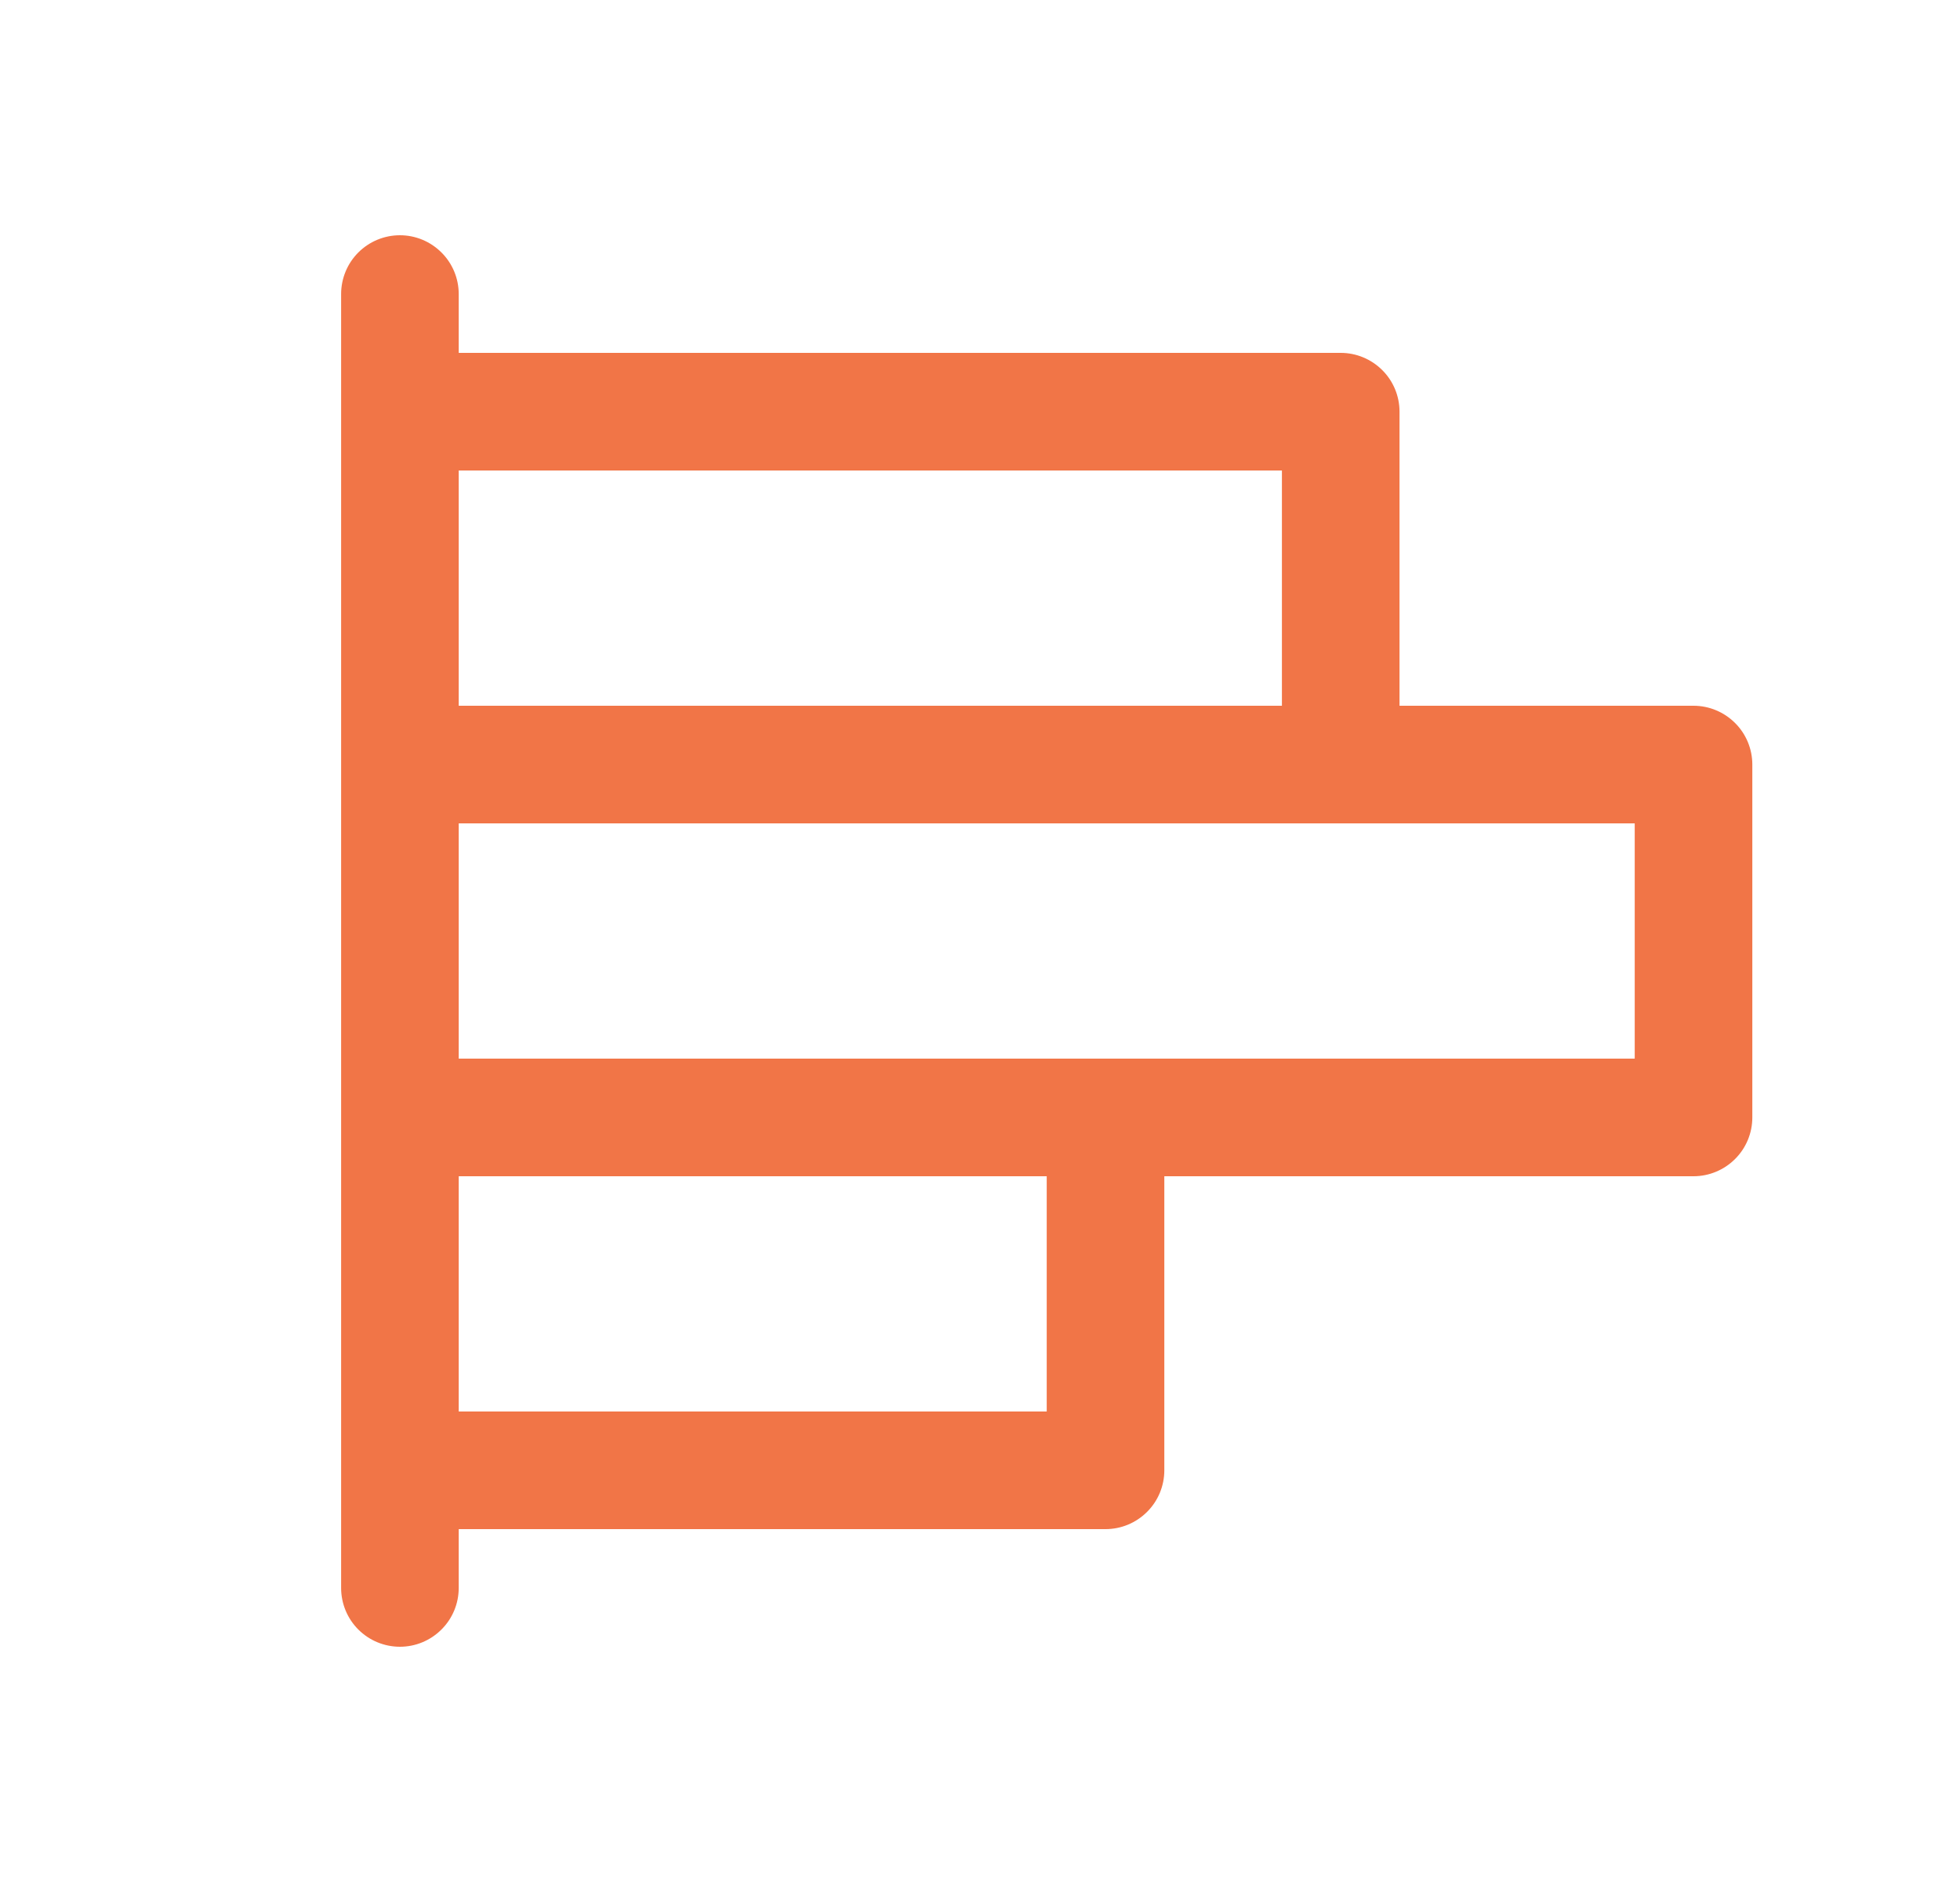 <svg width="25" height="24" viewBox="0 0 25 24" fill="none" xmlns="http://www.w3.org/2000/svg">
<path d="M21.601 9H17.851V5.25C17.851 5.051 17.772 4.86 17.631 4.72C17.49 4.579 17.299 4.5 17.101 4.5H5.851V3.75C5.851 3.551 5.772 3.36 5.631 3.22C5.49 3.079 5.3 3 5.101 3C4.902 3 4.711 3.079 4.57 3.22C4.43 3.36 4.351 3.551 4.351 3.75V20.25C4.351 20.449 4.43 20.64 4.57 20.78C4.711 20.921 4.902 21 5.101 21C5.3 21 5.49 20.921 5.631 20.78C5.772 20.64 5.851 20.449 5.851 20.25V19.5H14.101C14.3 19.5 14.49 19.421 14.631 19.28C14.772 19.14 14.851 18.949 14.851 18.75V15H21.601C21.799 15 21.99 14.921 22.131 14.78C22.272 14.64 22.351 14.449 22.351 14.25V9.75C22.351 9.551 22.272 9.36 22.131 9.22C21.99 9.079 21.799 9 21.601 9ZM16.351 6V9H5.851V6H16.351ZM13.351 18H5.851V15H13.351V18ZM20.851 13.5H5.851V10.5H20.851V13.5Z" fill="#F17547"/>
</svg>
